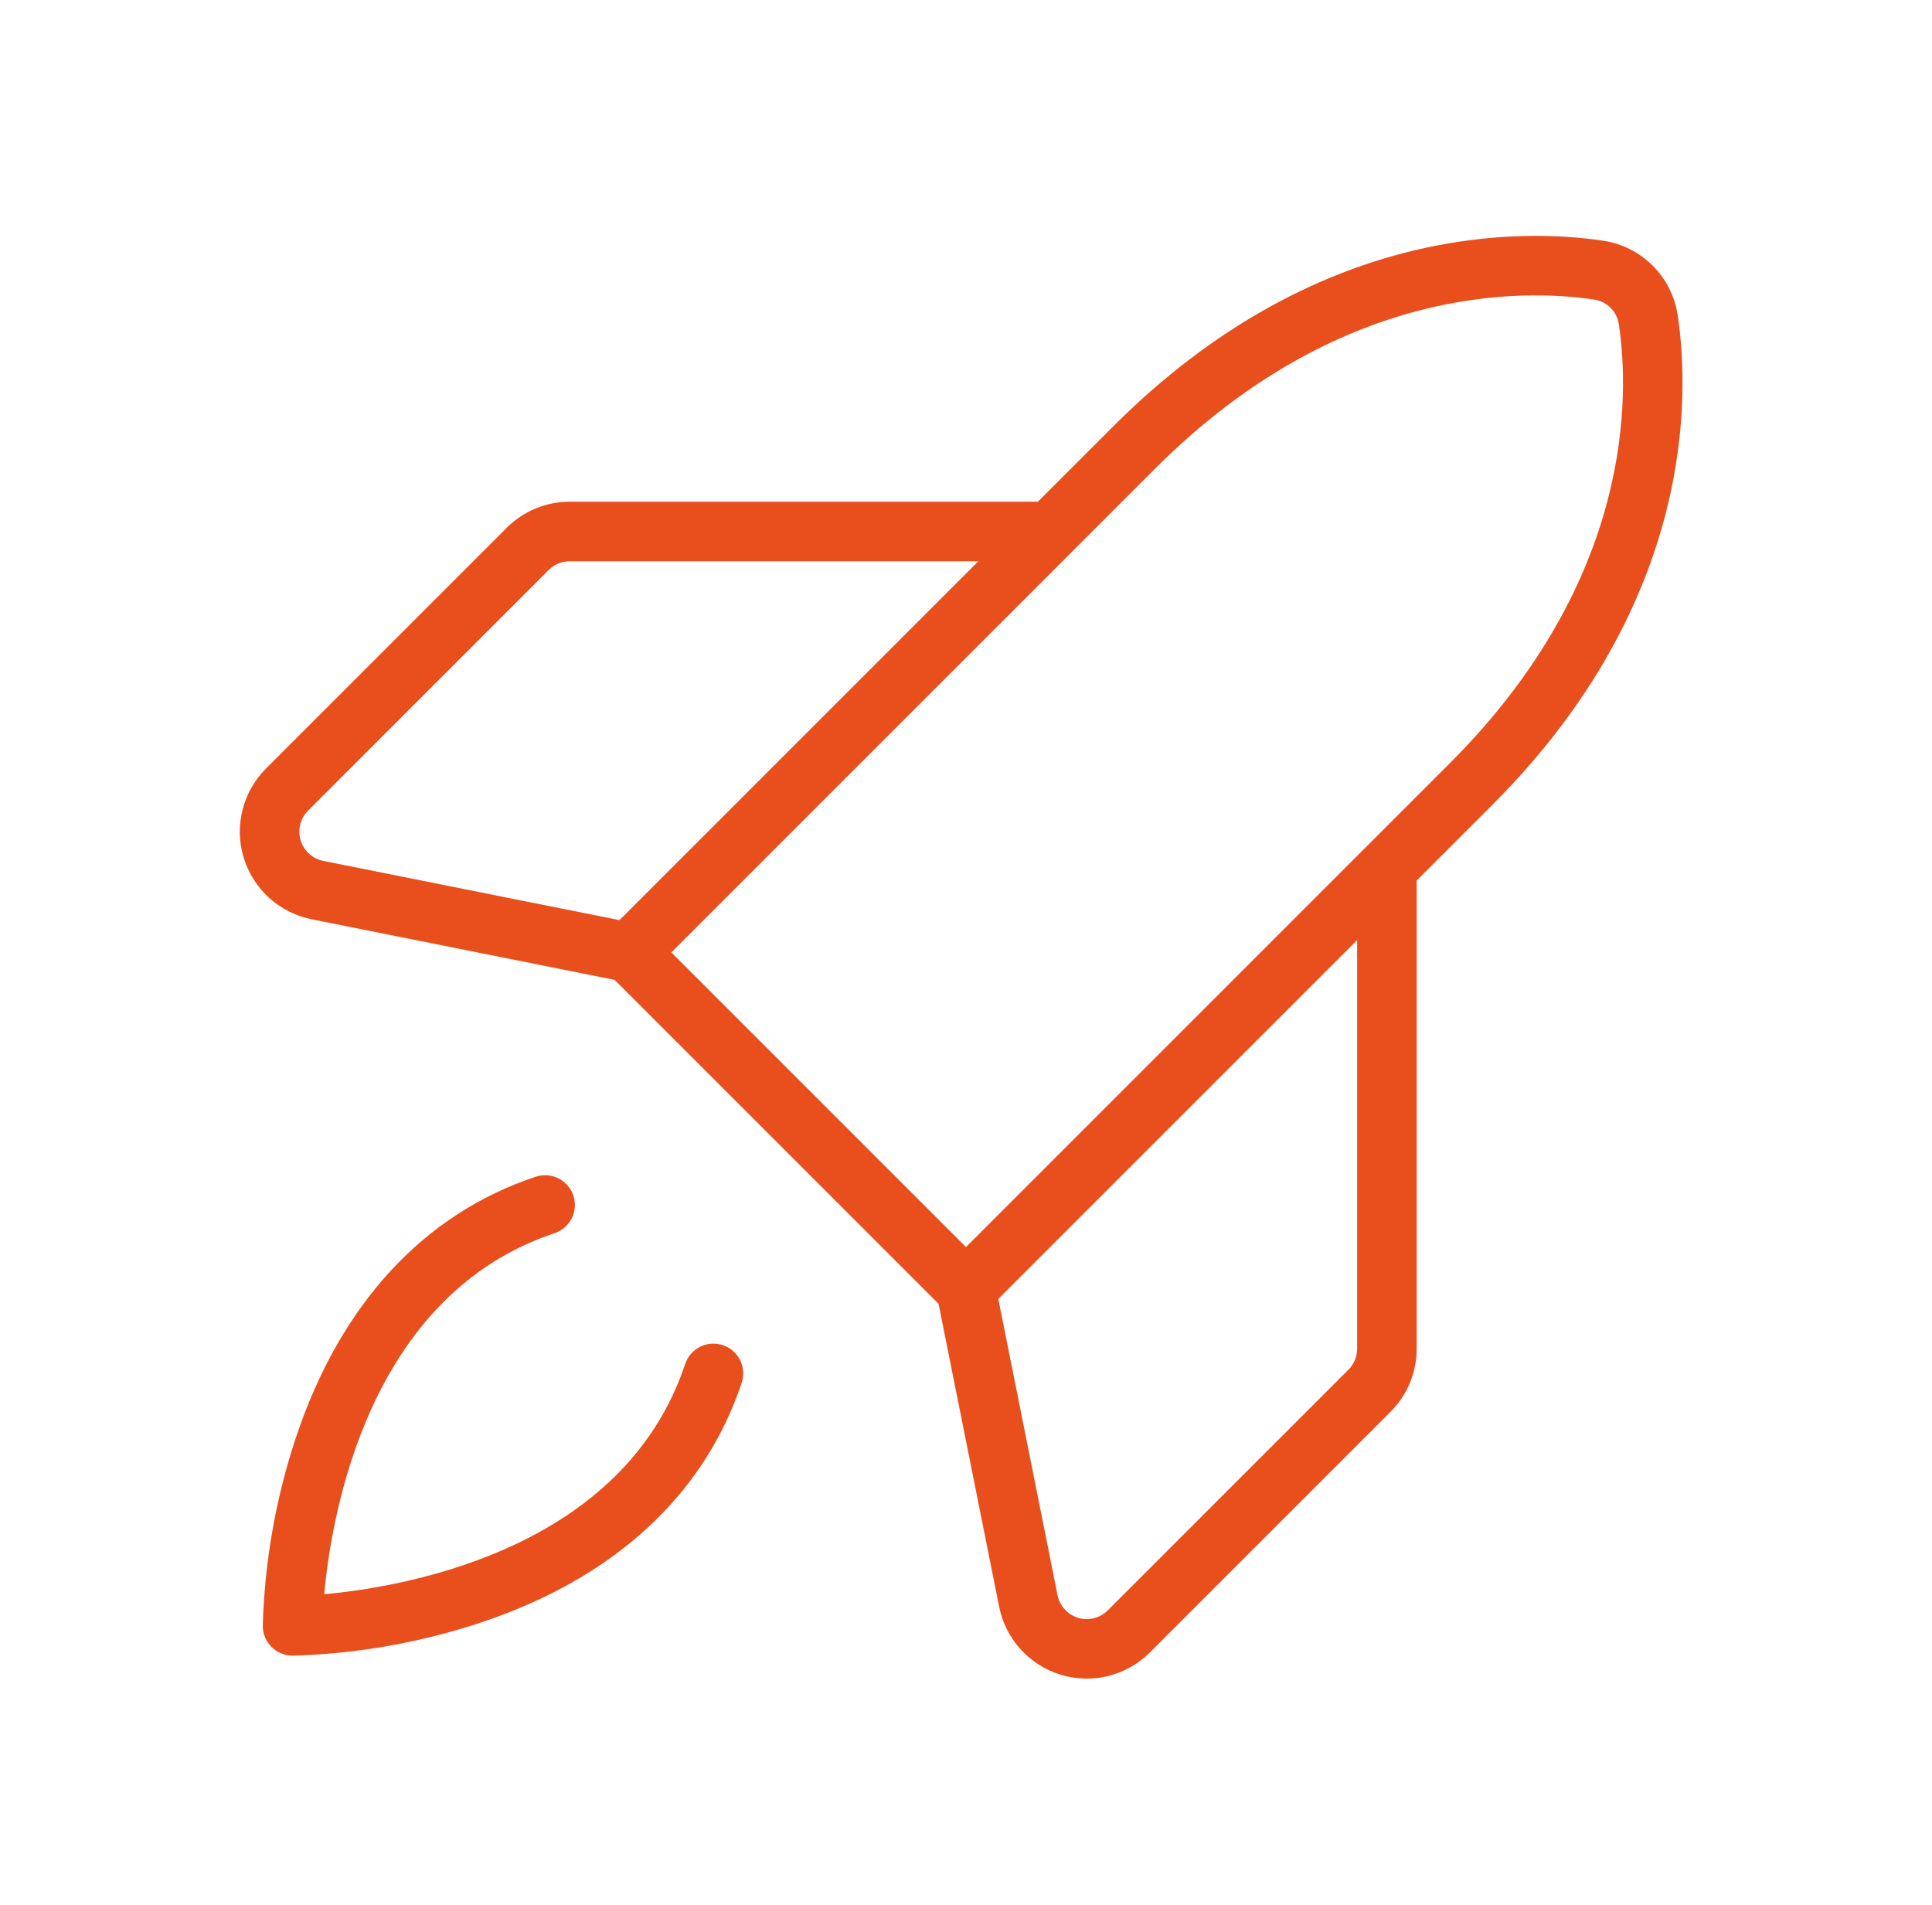 <?xml version="1.0" encoding="UTF-8"?> <svg xmlns="http://www.w3.org/2000/svg" width="71" height="70" viewBox="0 0 71 70" fill="none"><path d="M27.257 50.814C25.879 54.948 22.564 57.995 17.671 59.626C15.436 60.367 13.105 60.777 10.751 60.843C10.461 60.843 10.183 60.727 9.978 60.522C9.773 60.317 9.657 60.039 9.657 59.749C9.723 57.395 10.133 55.064 10.874 52.829C12.505 47.936 15.552 44.621 19.686 43.243C19.823 43.198 19.966 43.179 20.11 43.189C20.253 43.199 20.393 43.238 20.522 43.302C20.65 43.366 20.765 43.455 20.859 43.564C20.953 43.672 21.025 43.798 21.071 43.935C21.116 44.071 21.134 44.215 21.124 44.358C21.114 44.502 21.076 44.642 21.011 44.77C20.947 44.899 20.858 45.013 20.749 45.107C20.64 45.201 20.514 45.273 20.378 45.318C13.566 47.589 12.191 55.57 11.914 58.586C14.928 58.309 22.911 56.934 25.181 50.122C25.273 49.847 25.471 49.62 25.73 49.491C25.989 49.361 26.29 49.34 26.564 49.432C26.84 49.523 27.067 49.72 27.197 49.98C27.326 50.239 27.348 50.539 27.257 50.814ZM54.835 29.586L52.062 32.359V49.562C52.063 49.993 51.978 50.42 51.813 50.818C51.649 51.216 51.406 51.578 51.101 51.882L42.257 60.726C41.837 61.145 41.311 61.444 40.735 61.588C40.159 61.733 39.554 61.718 38.986 61.546C38.418 61.374 37.907 61.05 37.507 60.611C37.108 60.171 36.836 59.631 36.719 59.049L34.492 47.914L22.586 36.008L11.451 33.781C10.869 33.664 10.329 33.392 9.889 32.993C9.449 32.593 9.126 32.082 8.954 31.514C8.782 30.945 8.767 30.341 8.912 29.765C9.056 29.189 9.354 28.663 9.774 28.243L18.618 19.399C18.922 19.094 19.283 18.852 19.682 18.686C20.08 18.522 20.507 18.437 20.938 18.438H38.14L40.914 15.665C48.379 8.2 55.981 8.408 58.903 8.844C59.597 8.945 60.24 9.267 60.736 9.763C61.233 10.259 61.555 10.902 61.656 11.597C62.092 14.519 62.3 22.121 54.835 29.586ZM11.88 31.636L22.766 33.813L35.953 20.626H20.938C20.794 20.625 20.652 20.654 20.519 20.709C20.386 20.764 20.266 20.844 20.164 20.946L11.321 29.79C11.181 29.93 11.082 30.105 11.034 30.297C10.986 30.489 10.99 30.691 11.048 30.88C11.105 31.069 11.213 31.24 11.36 31.373C11.506 31.506 11.686 31.597 11.88 31.636ZM49.874 34.547L36.687 47.734L38.864 58.62C38.903 58.814 38.994 58.994 39.127 59.14C39.26 59.287 39.43 59.395 39.62 59.452C39.809 59.51 40.011 59.514 40.203 59.466C40.395 59.418 40.57 59.319 40.71 59.179L49.554 50.335C49.656 50.234 49.736 50.113 49.791 49.981C49.846 49.848 49.874 49.706 49.874 49.562L49.874 34.547ZM53.288 28.039C60.05 21.278 59.879 14.514 59.492 11.92C59.459 11.69 59.352 11.477 59.188 11.312C59.023 11.148 58.81 11.041 58.58 11.008C55.986 10.621 49.222 10.45 42.46 17.212L39.367 20.305L39.367 20.306L24.672 35L35.5 45.828L50.194 31.133L50.195 31.133L53.288 28.039Z" fill="#E94E1D"></path></svg> 